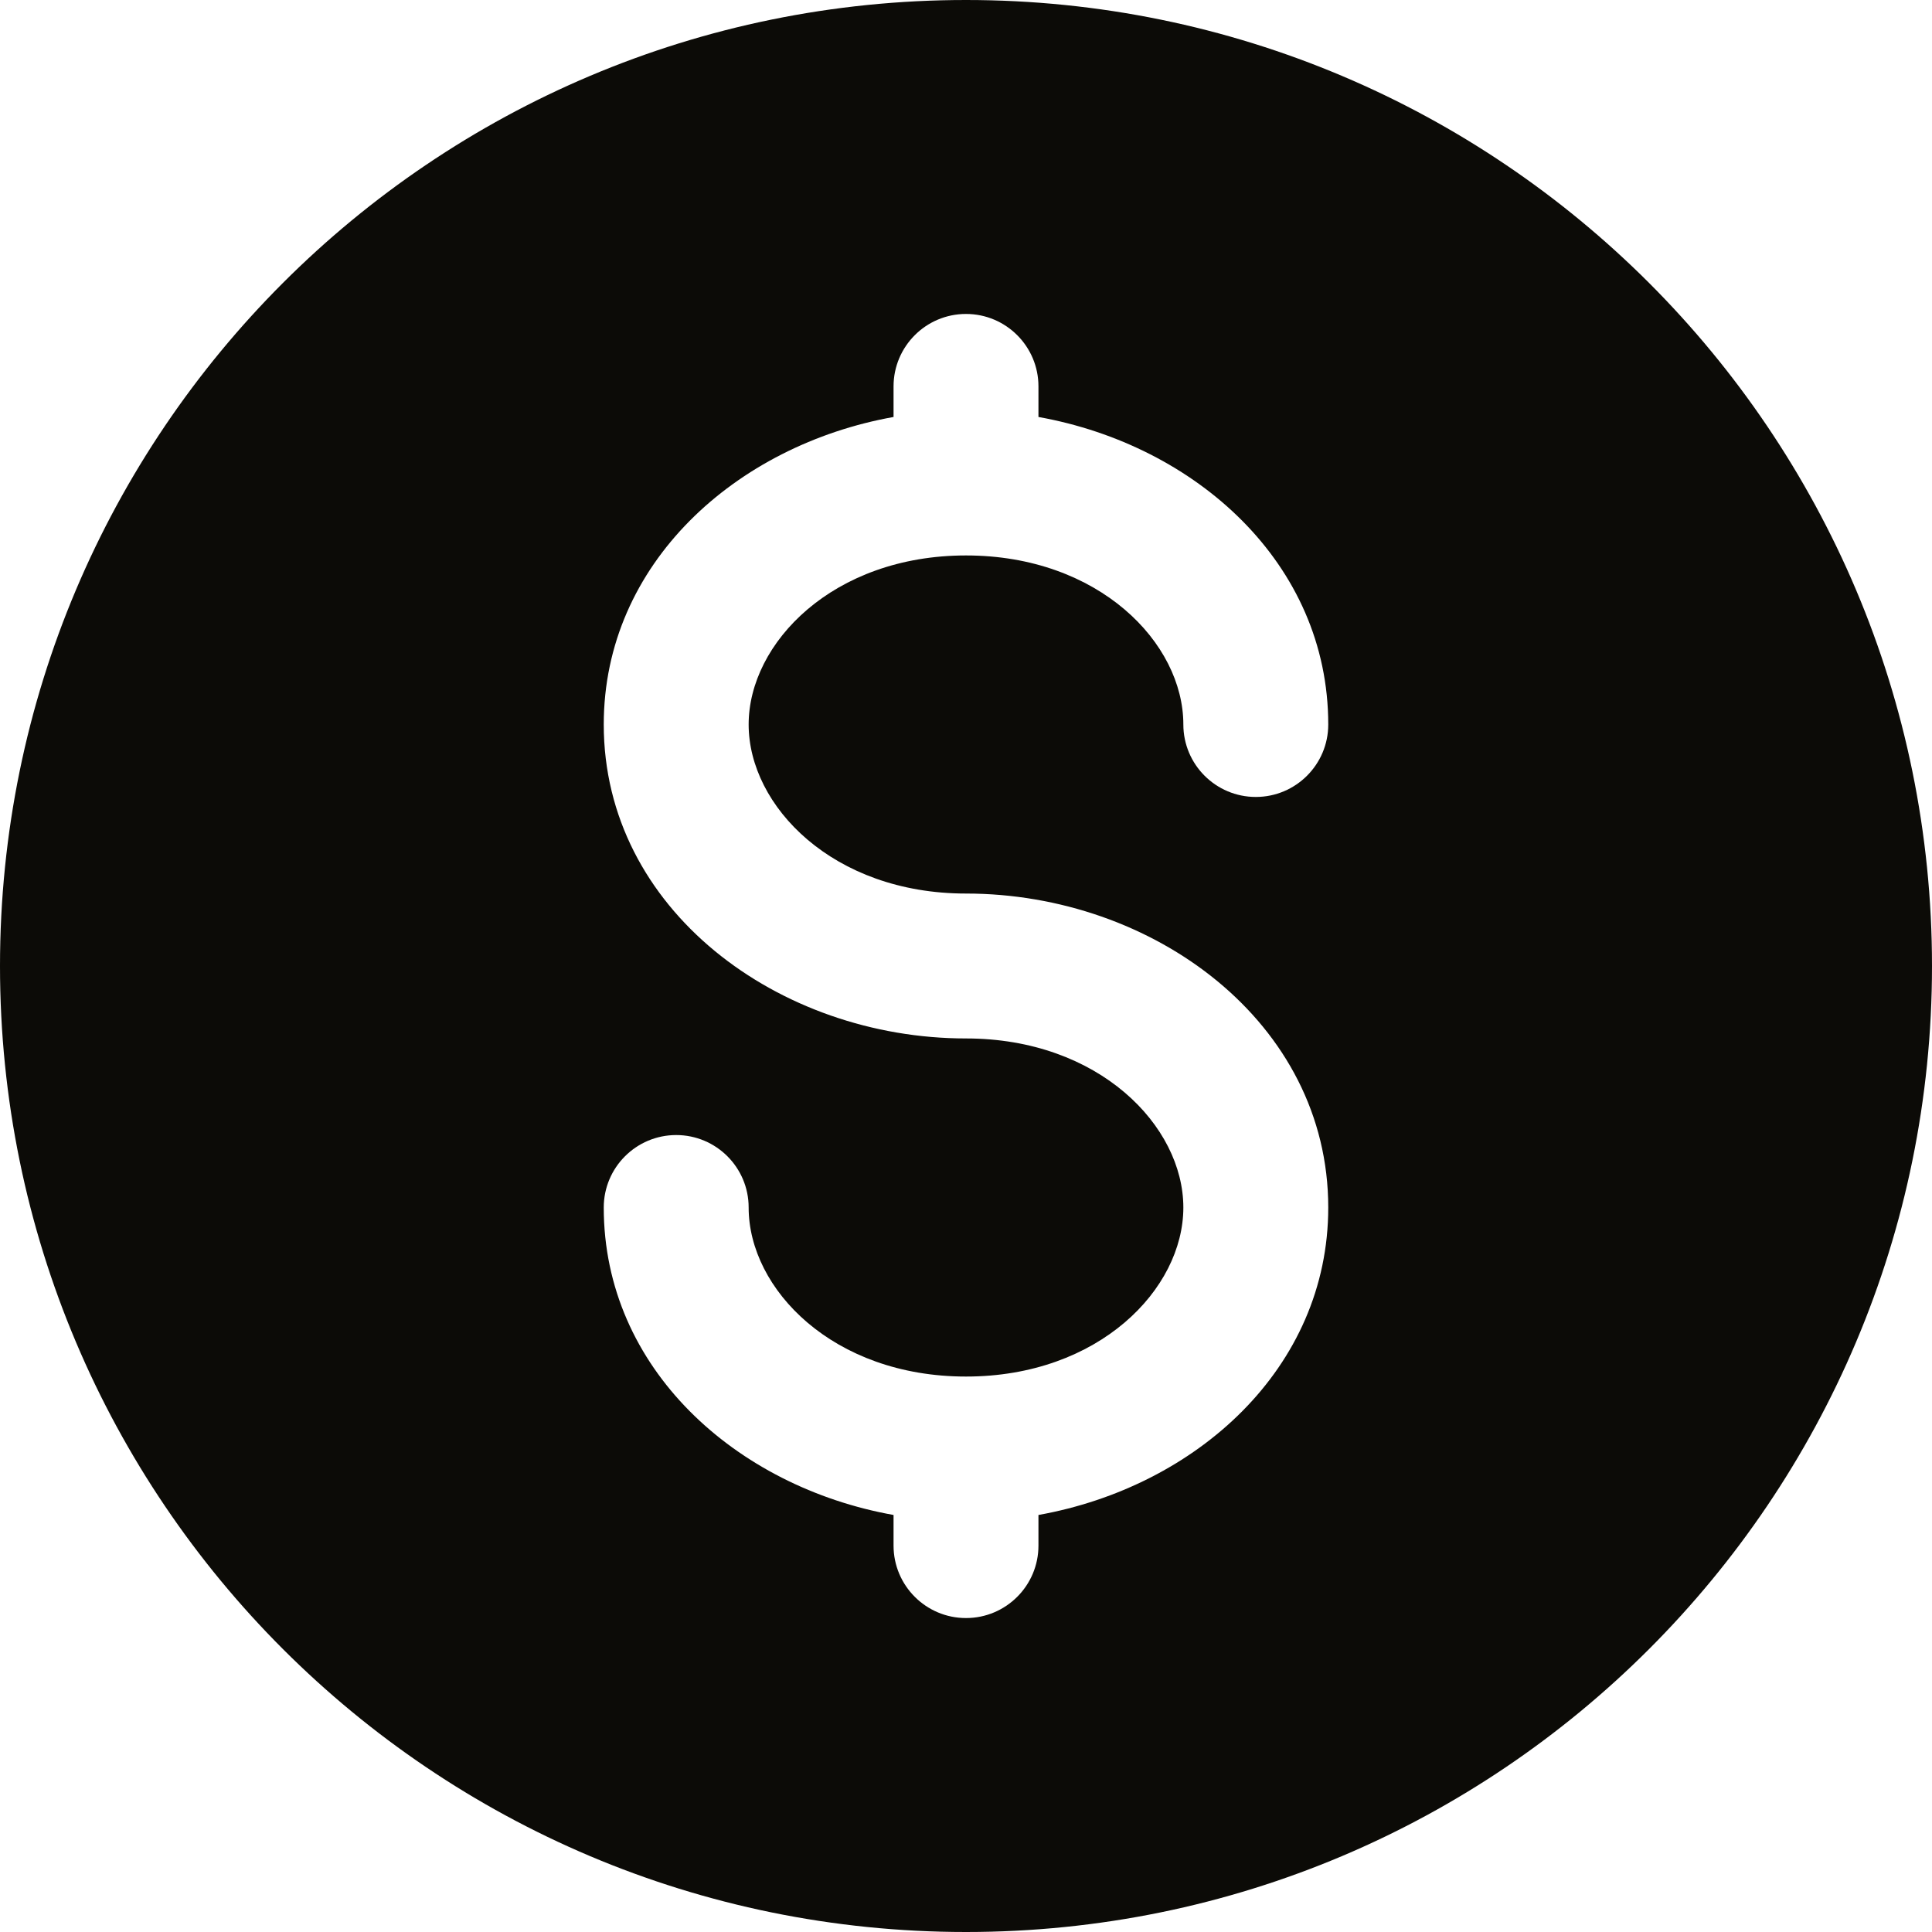 <?xml version="1.0" encoding="UTF-8"?> <svg xmlns="http://www.w3.org/2000/svg" width="40" height="40" viewBox="0 0 40 40" fill="none"><path fill-rule="evenodd" clip-rule="evenodd" d="M20 40C31.046 40 40 31.046 40 20C40 8.954 31.046 0 20 0C8.954 0 0 8.954 0 20C0 31.046 8.954 40 20 40ZM21.5 8C21.5 7.172 20.828 6.5 20 6.5C19.172 6.5 18.5 7.172 18.5 8V8.633C15.239 9.217 12.5 11.667 12.5 15C12.5 18.834 16.126 21.5 20 21.5C22.753 21.5 24.5 23.311 24.5 25C24.5 26.689 22.753 28.5 20 28.5C17.247 28.5 15.5 26.689 15.5 25C15.5 24.172 14.828 23.5 14 23.5C13.172 23.5 12.5 24.172 12.5 25C12.5 28.333 15.239 30.783 18.5 31.366V32C18.5 32.828 19.172 33.5 20 33.5C20.828 33.5 21.5 32.828 21.5 32V31.366C24.761 30.783 27.5 28.333 27.5 25C27.5 21.166 23.874 18.5 20 18.5C17.247 18.5 15.5 16.689 15.5 15C15.5 13.312 17.247 11.5 20 11.5C22.753 11.5 24.5 13.312 24.5 15C24.5 15.828 25.172 16.5 26 16.5C26.828 16.5 27.5 15.828 27.5 15C27.5 11.667 24.761 9.217 21.5 8.633V8Z" fill="#0C0B07"></path></svg> 
